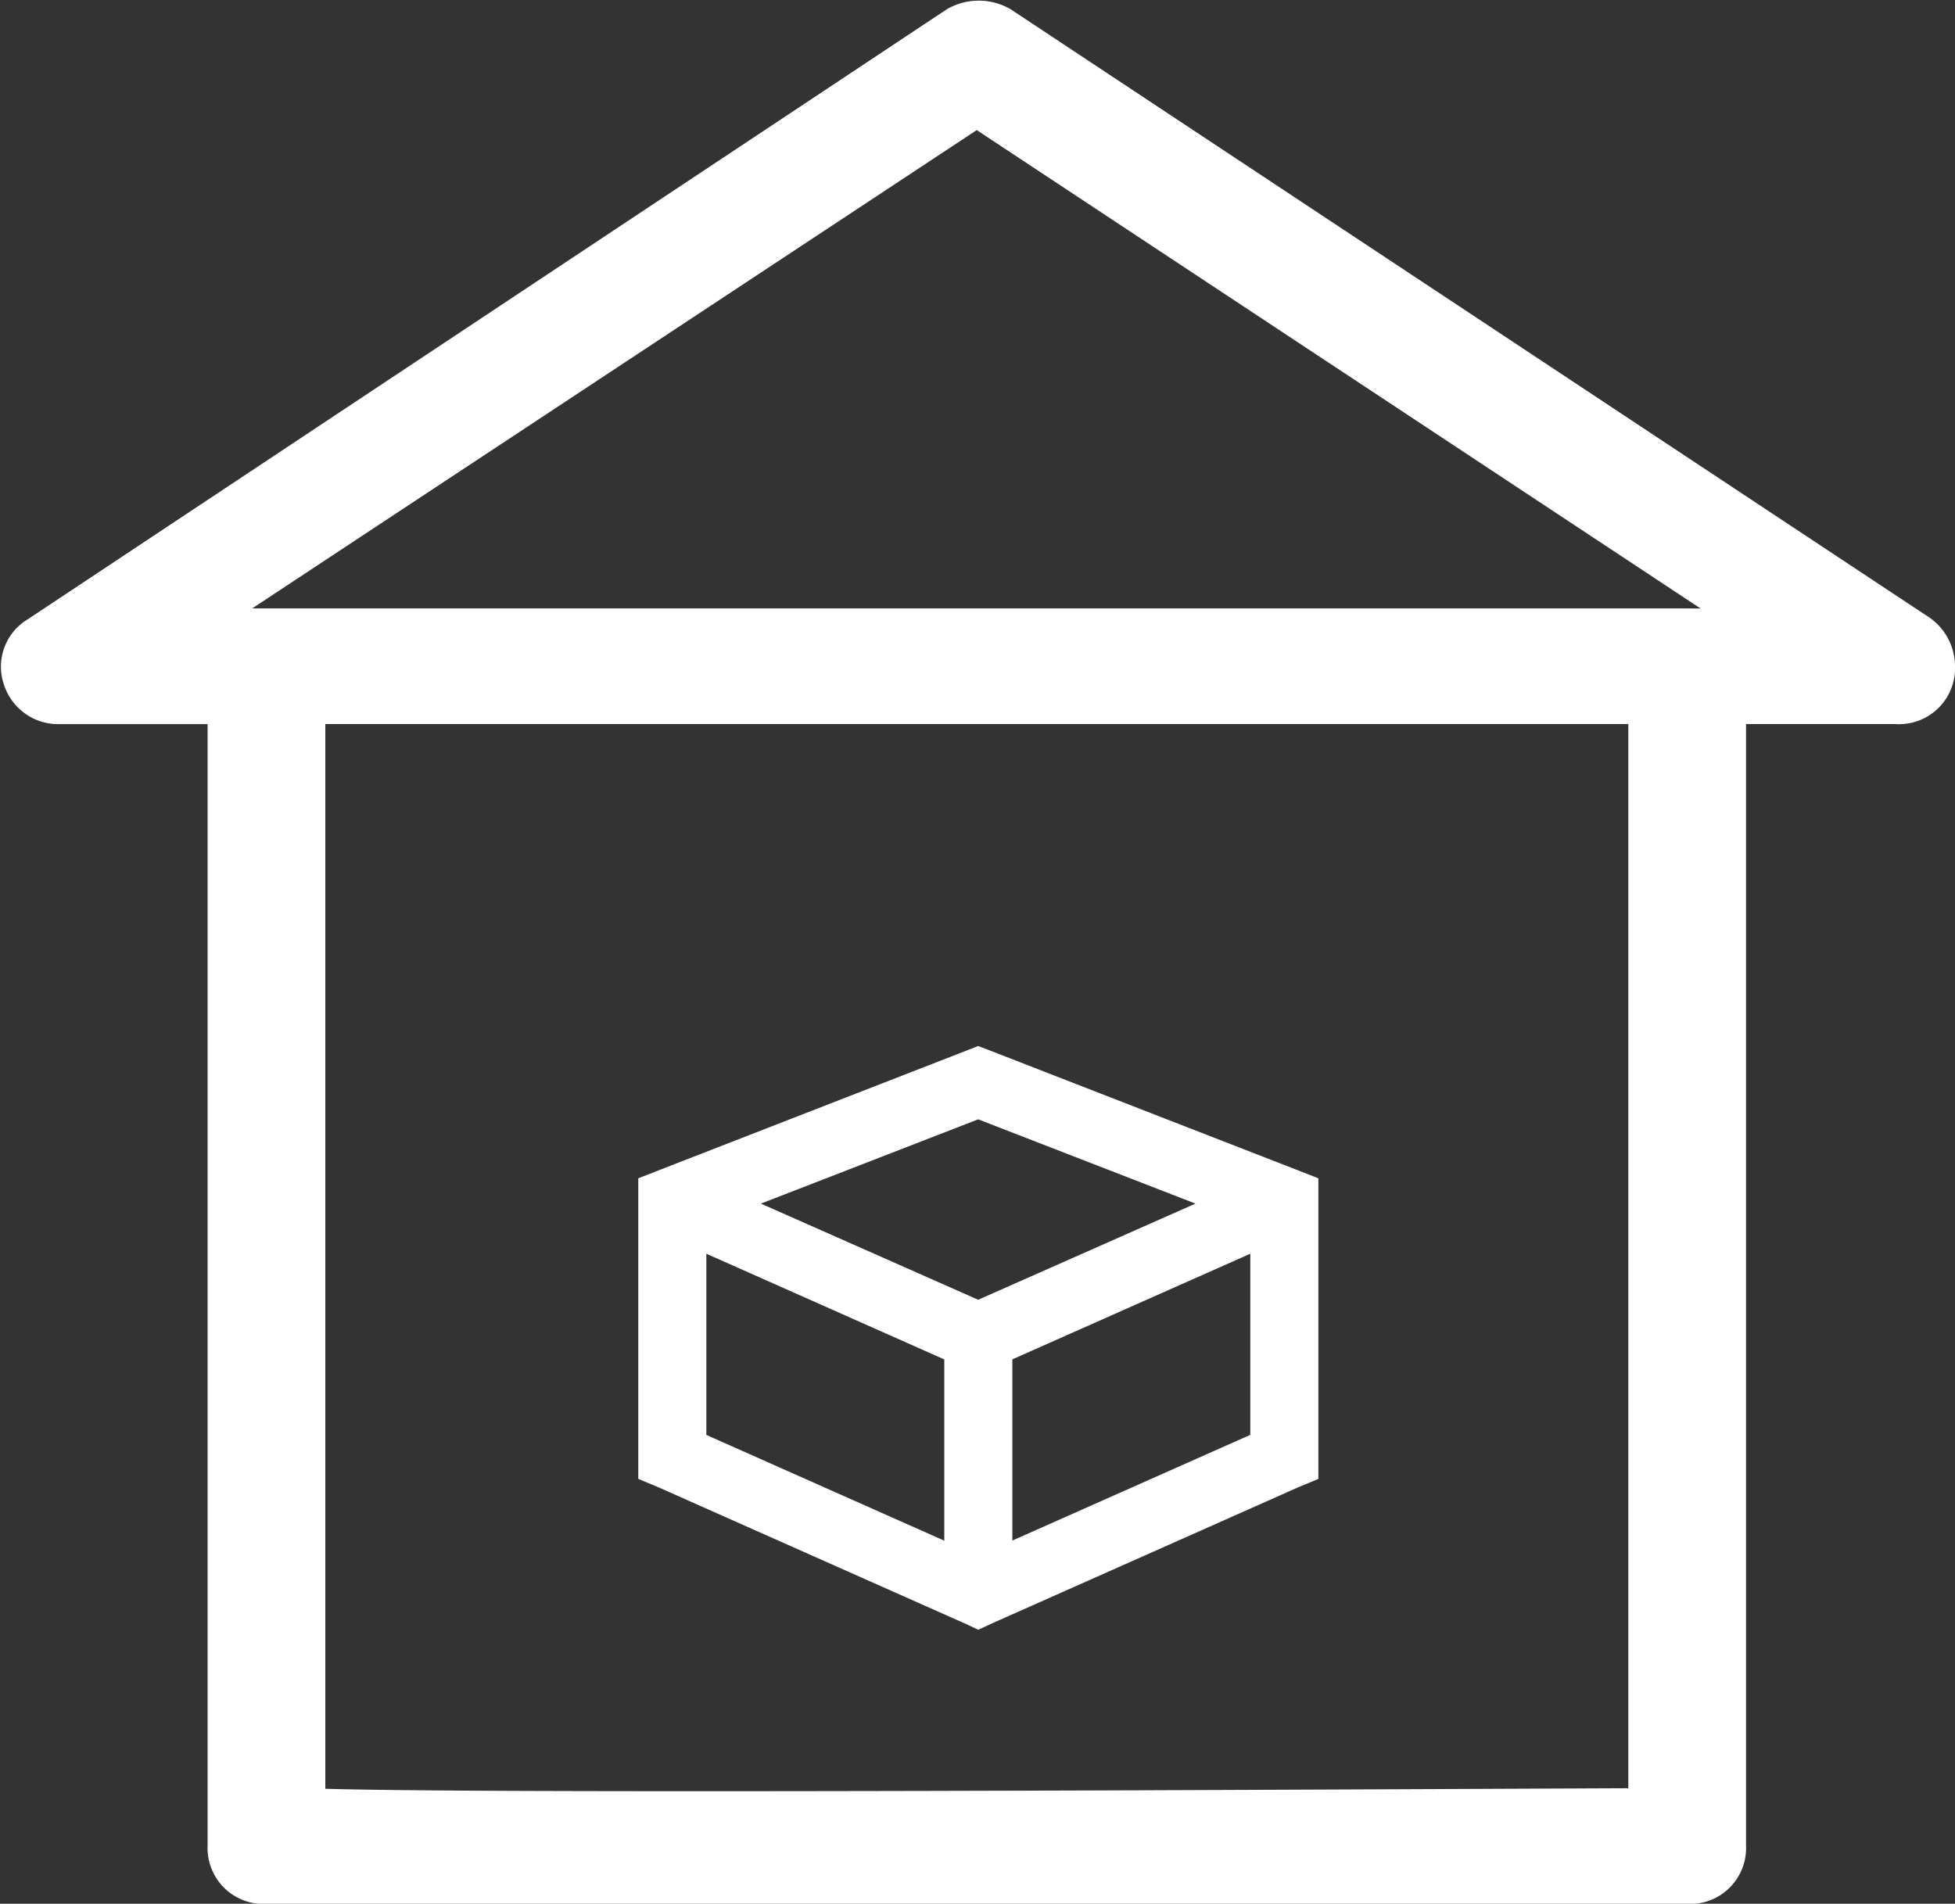 <svg xmlns="http://www.w3.org/2000/svg" width="28.666" height="27.917" viewBox="0 0 28.666 27.917">
  <rect x="0" y="0" width="28.666" height="27.917" fill="#333333" stroke="none"/>
  <g id="Group_103692" data-name="Group 103692" transform="translate(1766.534 -917.141)">
    <path id="Path_63758" data-name="Path 63758" d="M110.243,21.227l-13.42-8.886a.679.679,0,0,0-.674,0L82.672,21.287a.559.559,0,0,0-.245.656.586.586,0,0,0,.551.418h2.451v16.7a.571.571,0,0,0,.613.6h20.832a.571.571,0,0,0,.613-.6V22.36h2.451a.571.571,0,0,0,.613-.6A.624.624,0,0,0,110.243,21.227Zm-3.982,17.237c-4.052.016-17.628.092-19.606,0V22.36h19.606Zm.613-17.3H85L96.457,13.6l11.457,7.573Z" transform="translate(-1848.669 905.149)" fill="#fff" stroke="#fff" stroke-width="0.5"/>
    <path id="Path_63799" data-name="Path 63799" d="M242.986,290.32l-.179.07-4.486,1.745-.319.125v4.408l.3.125,4.486,1.994.2.093.2-.093,4.486-1.994.3-.125V292.26l-.319-.125-4.486-1.745Zm0,1.075,3.186,1.236-3.186,1.41-3.186-1.41ZM239,293.366l3.489,1.55v2.658L239,296.023Zm7.976,0v2.656l-3.489,1.55v-2.657Z" transform="translate(-1995.177 642.16)" fill="#fff"/>
  </g>
</svg>
